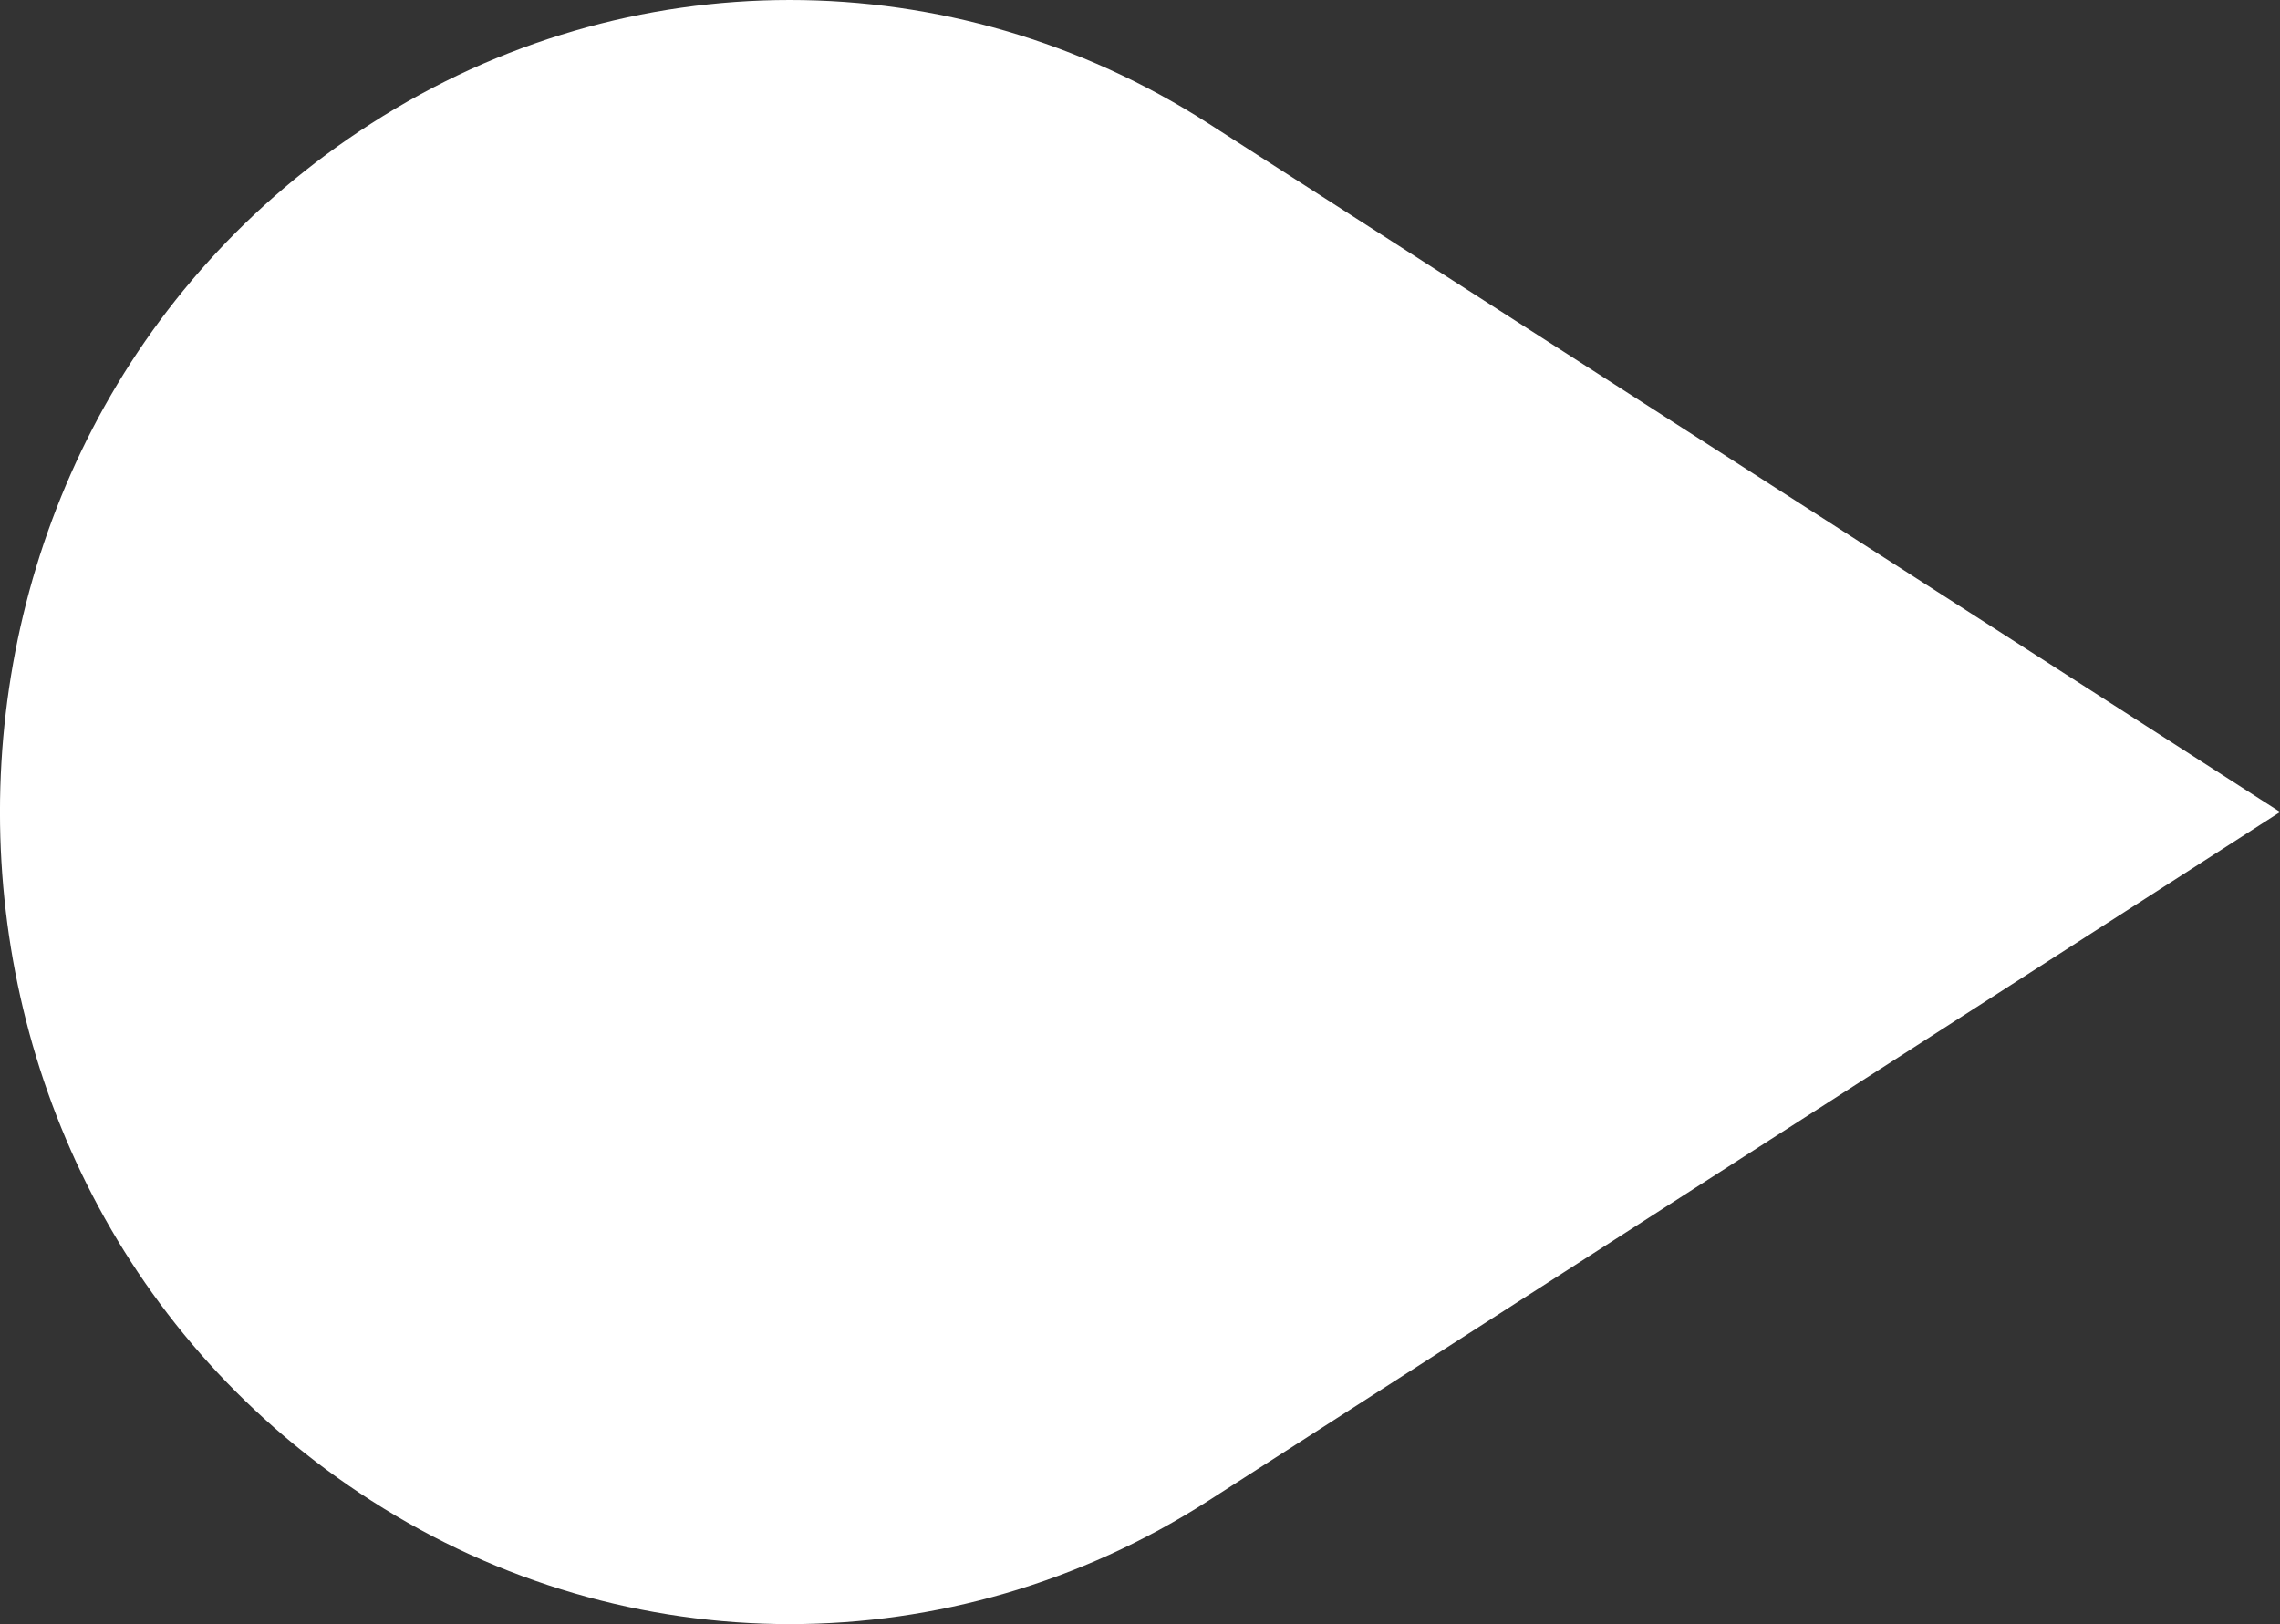 <?xml version="1.0" encoding="UTF-8"?>
<svg id="main" xmlns="http://www.w3.org/2000/svg" version="1.1" viewBox="0 0 20 14.249">
  <rect x="0" y="0" width="20" height="14.249" fill="#333333" stroke="none"/>
  <!-- Generator: Adobe Illustrator 29.7.1, SVG Export Plug-In . SVG Version: 2.1.1 Build 8)  -->
  <defs>
    <style>
      .st0 {
        fill: #fff;
      }
    </style>
  </defs>
  <path class="st0" d="M3.257,1.083h0C-1.086,3.873-1.086,10.376,3.257,13.166h0c2.246,1.444,5.097,1.444,7.344,0l9.4-6.042L10.6,1.083C8.353-.361,5.503-.361,3.257,1.083Z"/>
</svg>